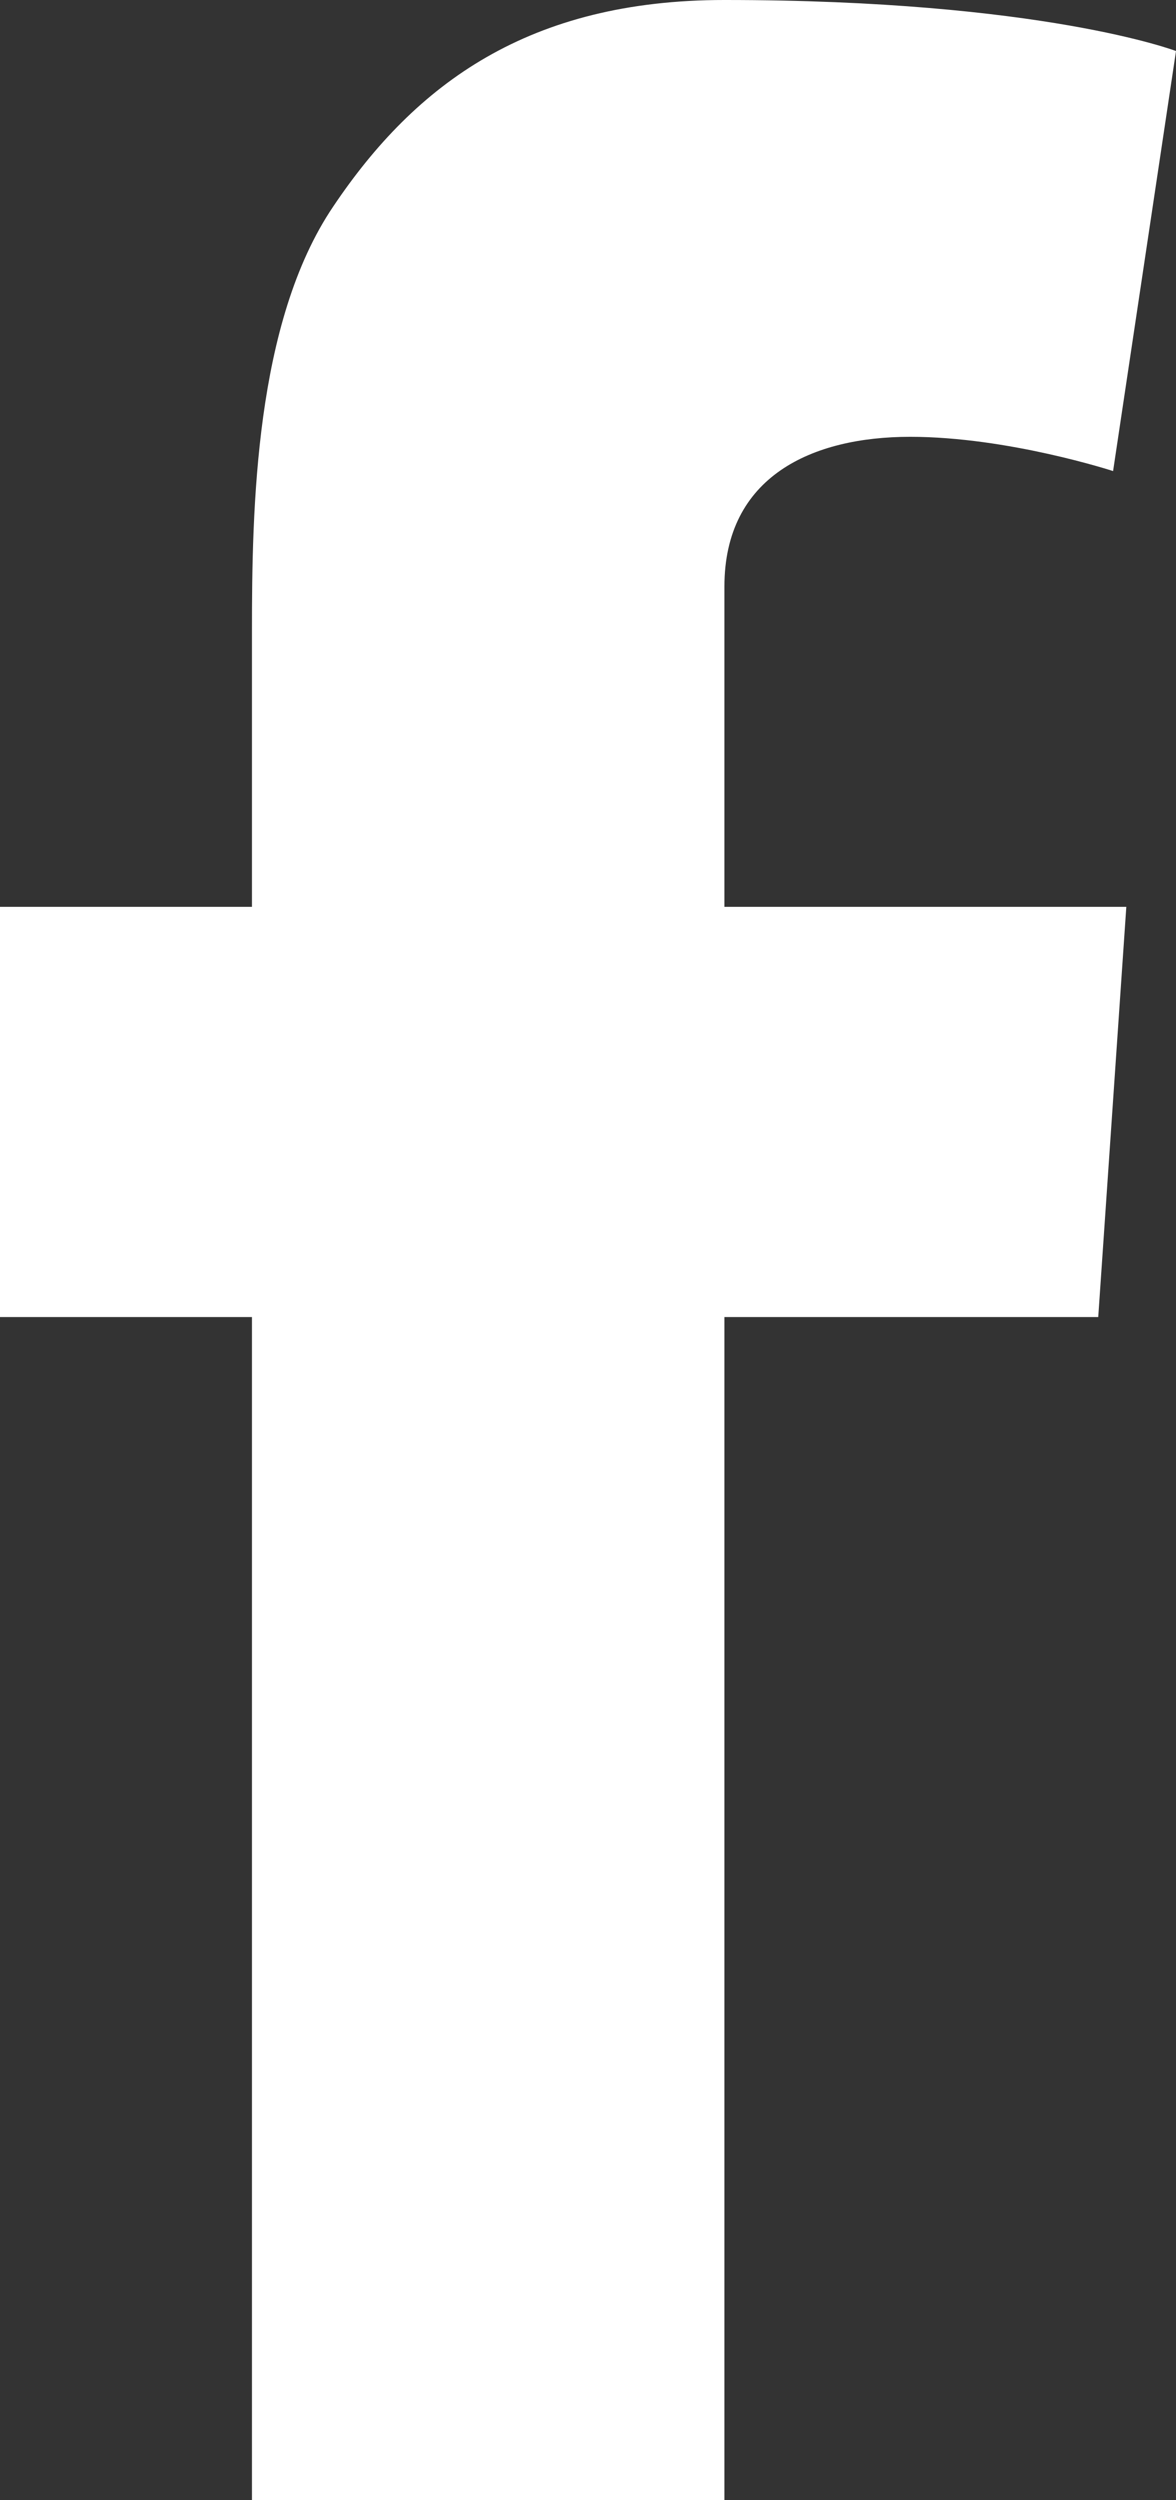 <svg width="8" height="17" viewBox="0 0 8 17" fill="none" xmlns="http://www.w3.org/2000/svg">
                                            <rect x="0" y="0" width="8" height="17" fill="#333333" stroke="none"/>
                                            <path d="M7.662 6.166L7.471 8.955H4.928V17H1.714V8.955H0V6.166H1.714V4.292C1.714 3.466 1.733 2.193 2.267 1.404C2.829 0.567 3.601 0 4.928 0C7.09 0 8 0.347 8 0.347L7.572 3.203C7.572 3.203 6.858 2.97 6.191 2.97C5.525 2.97 4.928 3.239 4.928 3.988V6.166H7.662Z" fill="white"/>
                                        </svg>